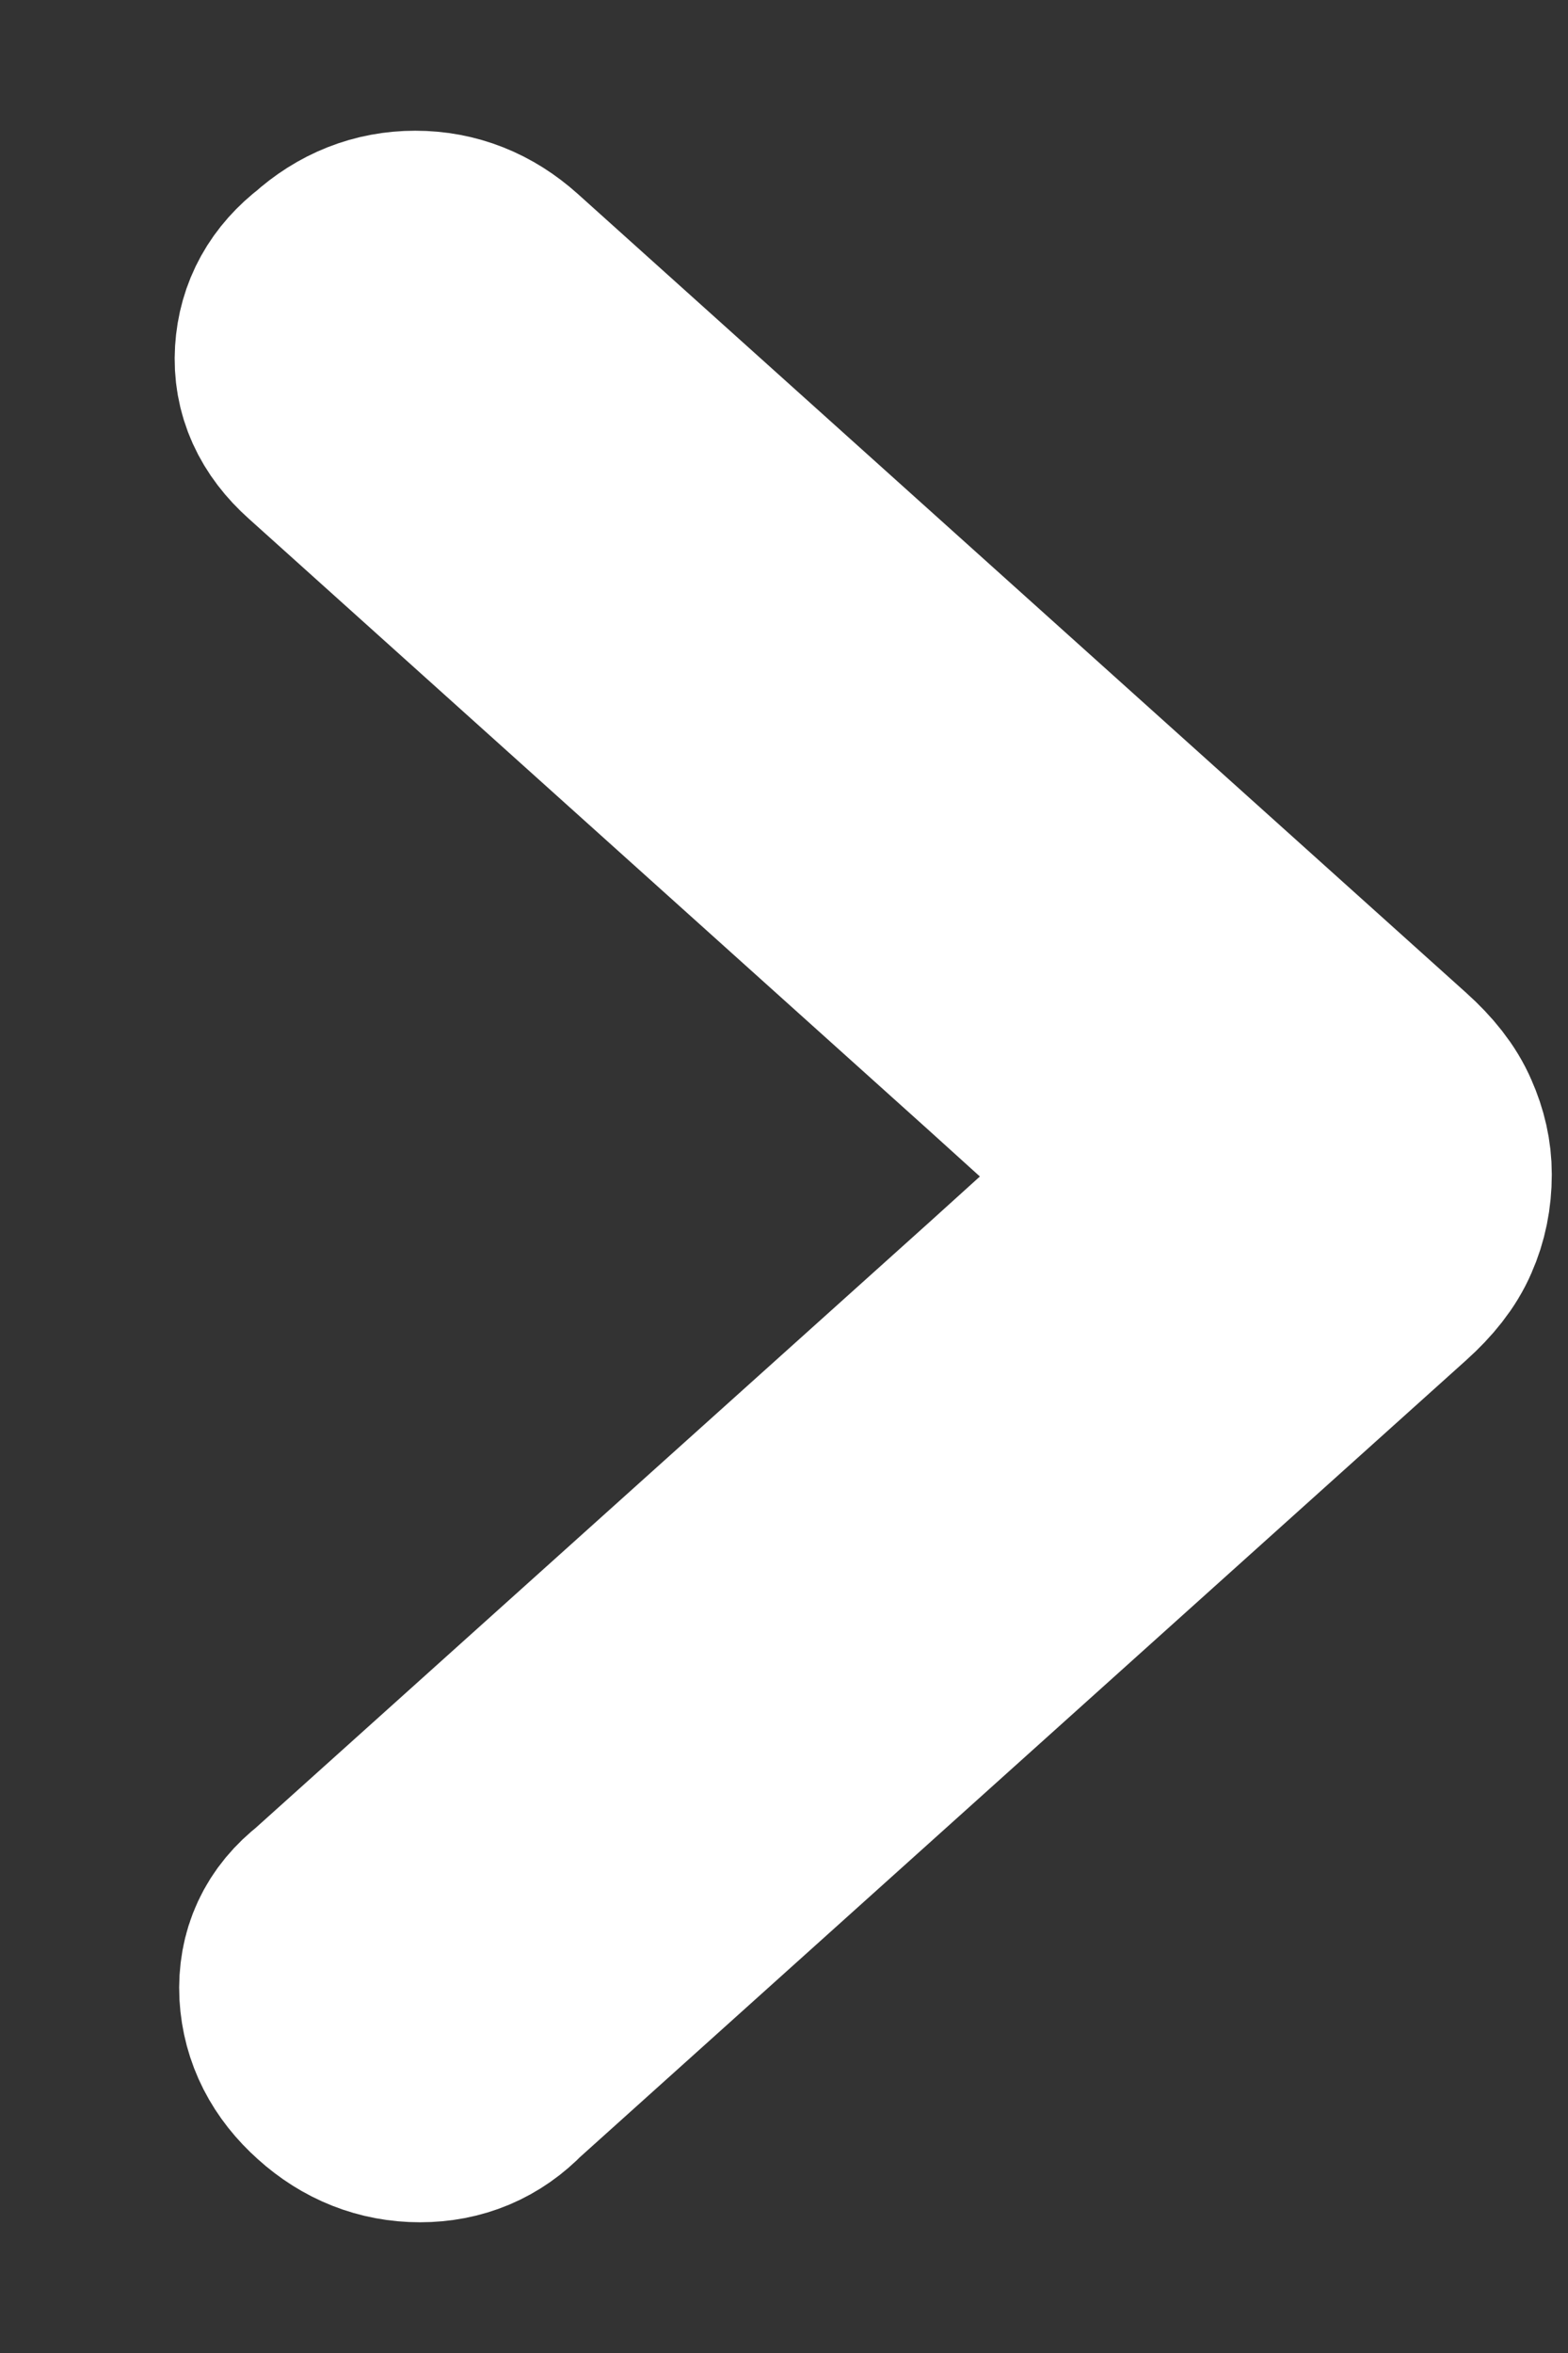 <svg width="6" height="9" viewBox="0 0 6 9" fill="none" xmlns="http://www.w3.org/2000/svg">
<rect x="0" y="0" width="6" height="9" fill="#333333" stroke="none"/>
<path d="M1.321 7.887C1.237 7.812 1.192 7.724 1.186 7.622C1.181 7.52 1.219 7.437 1.303 7.372L4.096 4.862H4.383L4.181 4.784L4.495 4.5L4.181 4.216C4.181 4.216 4.264 4.138 4.383 4.138C4.503 4.138 4.096 4.138 4.096 4.138L1.285 1.611C1.201 1.536 1.163 1.451 1.169 1.354C1.175 1.257 1.219 1.177 1.303 1.113C1.386 1.038 1.482 1 1.589 1C1.697 1 1.792 1.038 1.876 1.113L5.277 4.17C5.337 4.224 5.379 4.277 5.402 4.331C5.426 4.385 5.438 4.438 5.438 4.492C5.438 4.556 5.426 4.615 5.402 4.669C5.379 4.723 5.337 4.776 5.277 4.83L1.876 7.887C1.804 7.962 1.715 8 1.607 8C1.5 8 1.404 7.962 1.321 7.887Z" fill="white" stroke="white"/>
</svg>
